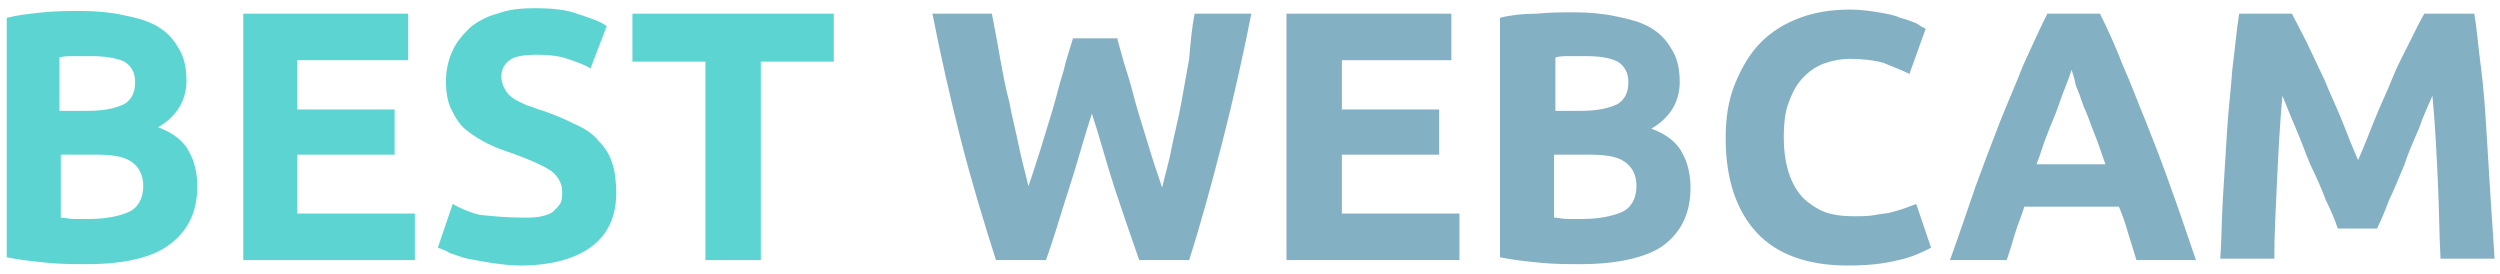 <svg width="137" height="15" viewBox="0 0 137 15" fill="none" xmlns="http://www.w3.org/2000/svg">
<g clip-path="url(#clip0_75_108)">
<path d="M4.813 14.475C4.073 14.475 3.332 14.475 2.592 14.4C1.851 14.325 1.111 14.25 0.37 14.1V0.975C0.963 0.825 1.629 0.75 2.37 0.675C3.11 0.6 3.777 0.6 4.443 0.6C5.258 0.6 6.072 0.675 6.739 0.825C7.479 0.975 8.072 1.125 8.59 1.425C9.108 1.725 9.479 2.1 9.775 2.625C10.071 3.075 10.219 3.675 10.219 4.425C10.219 5.475 9.701 6.375 8.664 6.975C9.479 7.275 10.071 7.725 10.367 8.325C10.664 8.85 10.812 9.525 10.812 10.2C10.812 11.625 10.293 12.675 9.257 13.425C8.368 14.1 6.813 14.475 4.813 14.475ZM3.332 8.4V11.925C3.554 11.925 3.777 12 4.073 12C4.369 12 4.591 12 4.887 12C5.776 12 6.517 11.85 7.035 11.625C7.553 11.4 7.85 10.875 7.85 10.2C7.85 9.6 7.627 9.15 7.183 8.85C6.739 8.55 6.072 8.475 5.184 8.475H3.332V8.4ZM3.332 6.075H4.813C5.702 6.075 6.369 5.925 6.813 5.7C7.183 5.475 7.405 5.1 7.405 4.5C7.405 3.975 7.183 3.6 6.813 3.375C6.294 3.15 5.702 3.075 4.887 3.075C4.665 3.075 4.369 3.075 4.073 3.075C3.777 3.075 3.48 3.075 3.258 3.15V6.075H3.332ZM13.33 14.25V0.75H22.364V3.3H16.292V6H21.624V8.475H16.292V11.7H22.734V14.25H13.33ZM28.659 11.925C29.103 11.925 29.399 11.925 29.695 11.85C29.992 11.775 30.214 11.7 30.362 11.55C30.51 11.4 30.658 11.25 30.732 11.1C30.806 10.95 30.806 10.725 30.806 10.5C30.806 10.05 30.584 9.675 30.214 9.375C29.77 9.075 29.103 8.775 28.066 8.4C27.622 8.25 27.178 8.1 26.733 7.875C26.289 7.65 25.919 7.425 25.549 7.125C25.178 6.825 24.956 6.45 24.734 6C24.512 5.55 24.438 5.025 24.438 4.425C24.438 3.825 24.586 3.225 24.808 2.775C25.03 2.25 25.4 1.875 25.771 1.5C26.141 1.2 26.659 0.9 27.252 0.75C27.844 0.525 28.511 0.45 29.325 0.45C30.214 0.45 31.029 0.525 31.621 0.75C32.287 0.975 32.806 1.125 33.25 1.425L32.361 3.75C31.991 3.525 31.547 3.375 31.103 3.225C30.658 3.075 30.14 3 29.473 3C28.733 3 28.214 3.075 27.918 3.3C27.622 3.525 27.474 3.825 27.474 4.2C27.474 4.425 27.548 4.65 27.622 4.8C27.77 5.1 27.918 5.25 28.14 5.4C28.363 5.55 28.585 5.625 28.881 5.775C29.177 5.85 29.473 6 29.77 6.075C30.436 6.3 31.102 6.6 31.547 6.825C32.065 7.05 32.51 7.35 32.806 7.725C33.176 8.1 33.398 8.475 33.546 8.925C33.694 9.375 33.769 9.9 33.769 10.575C33.769 11.85 33.324 12.825 32.435 13.5C31.547 14.175 30.214 14.55 28.511 14.55C27.918 14.55 27.4 14.475 26.881 14.4C26.437 14.325 25.993 14.25 25.622 14.175C25.252 14.1 24.956 13.95 24.66 13.875C24.438 13.725 24.215 13.65 23.993 13.575L24.808 11.175C25.178 11.4 25.697 11.625 26.289 11.775C27.03 11.85 27.77 11.925 28.659 11.925ZM45.691 0.75V3.375H41.692V14.25H38.656V3.375H34.657V0.75H45.691Z" fill="#5CD5D2"/>
<path d="M61.243 2.175C61.391 2.7 61.539 3.3 61.761 3.975C61.983 4.65 62.131 5.325 62.353 6.075C62.575 6.825 62.798 7.5 63.02 8.25C63.242 9 63.464 9.6 63.686 10.275C63.834 9.6 64.057 8.925 64.205 8.1C64.353 7.35 64.575 6.525 64.723 5.7C64.871 4.875 65.019 4.05 65.167 3.225C65.242 2.325 65.316 1.5 65.464 0.75H68.574C68.13 3 67.611 5.325 67.019 7.65C66.426 9.975 65.834 12.15 65.167 14.25H62.427C61.983 12.975 61.539 11.7 61.094 10.35C60.65 9 60.28 7.575 59.836 6.225C59.391 7.575 59.021 9 58.577 10.35C58.132 11.7 57.762 13.05 57.318 14.25H54.578C53.911 12.15 53.245 9.975 52.652 7.65C52.06 5.325 51.541 3 51.097 0.75H54.355C54.504 1.5 54.652 2.325 54.8 3.15C54.948 3.975 55.096 4.8 55.318 5.625C55.466 6.45 55.688 7.275 55.837 8.025C55.985 8.775 56.207 9.525 56.355 10.2C56.577 9.6 56.799 8.85 57.022 8.175C57.244 7.425 57.466 6.75 57.688 6C57.91 5.25 58.058 4.575 58.28 3.9C58.428 3.225 58.651 2.625 58.799 2.1H61.243V2.175ZM70.499 14.25V0.75H79.534V3.3H73.535V6H78.867V8.475H73.535V11.7H79.978V14.25H70.499ZM86.643 14.475C85.903 14.475 85.162 14.475 84.421 14.4C83.681 14.325 82.94 14.25 82.2 14.1V0.975C82.792 0.825 83.459 0.75 84.199 0.75C84.94 0.675 85.606 0.675 86.273 0.675C87.087 0.675 87.902 0.75 88.569 0.9C89.309 1.05 89.901 1.2 90.42 1.5C90.938 1.8 91.308 2.175 91.605 2.7C91.901 3.15 92.049 3.75 92.049 4.5C92.049 5.55 91.531 6.45 90.494 7.05C91.308 7.35 91.901 7.8 92.197 8.4C92.493 8.925 92.641 9.6 92.641 10.275C92.641 11.7 92.123 12.75 91.086 13.5C90.198 14.1 88.643 14.475 86.643 14.475ZM85.162 8.4V11.925C85.384 11.925 85.606 12 85.903 12C86.199 12 86.421 12 86.717 12C87.606 12 88.346 11.85 88.865 11.625C89.383 11.4 89.679 10.875 89.679 10.2C89.679 9.6 89.457 9.15 89.013 8.85C88.569 8.55 87.902 8.475 87.013 8.475H85.162V8.4ZM85.162 6.075H86.643C87.532 6.075 88.198 5.925 88.643 5.7C89.013 5.475 89.235 5.1 89.235 4.5C89.235 3.975 89.013 3.6 88.643 3.375C88.198 3.15 87.606 3.075 86.865 3.075C86.643 3.075 86.347 3.075 86.051 3.075C85.754 3.075 85.458 3.075 85.236 3.15V6.075H85.162ZM101.232 14.55C99.084 14.55 97.381 13.95 96.27 12.75C95.159 11.55 94.567 9.825 94.567 7.575C94.567 6.45 94.715 5.475 95.085 4.575C95.456 3.675 95.9 2.925 96.492 2.325C97.085 1.725 97.825 1.275 98.64 0.975C99.454 0.675 100.343 0.525 101.38 0.525C101.972 0.525 102.491 0.6 102.935 0.675C103.379 0.75 103.824 0.825 104.12 0.975C104.49 1.05 104.786 1.2 105.009 1.275C105.231 1.425 105.379 1.5 105.527 1.575L104.638 4.05C104.194 3.825 103.75 3.675 103.231 3.45C102.713 3.3 102.046 3.225 101.38 3.225C100.936 3.225 100.491 3.3 100.047 3.45C99.603 3.6 99.232 3.825 98.862 4.2C98.492 4.575 98.27 4.95 98.047 5.55C97.825 6.075 97.751 6.75 97.751 7.575C97.751 8.175 97.825 8.775 97.973 9.3C98.121 9.825 98.344 10.275 98.64 10.65C98.936 11.025 99.38 11.325 99.825 11.55C100.343 11.775 100.936 11.85 101.602 11.85C102.046 11.85 102.417 11.85 102.787 11.775C103.157 11.7 103.453 11.7 103.676 11.625C103.972 11.55 104.194 11.475 104.416 11.4C104.638 11.325 104.786 11.25 105.009 11.175L105.823 13.575C105.379 13.8 104.786 14.1 104.046 14.25C103.157 14.475 102.269 14.55 101.232 14.55ZM117.079 14.25C116.931 13.8 116.783 13.275 116.635 12.825C116.487 12.3 116.339 11.85 116.117 11.325H110.933C110.785 11.85 110.563 12.3 110.414 12.825C110.266 13.35 110.118 13.8 109.97 14.25H106.86C107.378 12.825 107.823 11.475 108.267 10.2C108.711 9 109.156 7.8 109.6 6.675C110.044 5.55 110.489 4.575 110.859 3.6C111.303 2.625 111.747 1.65 112.192 0.75H115.08C115.524 1.65 115.969 2.625 116.339 3.6C116.783 4.575 117.153 5.625 117.598 6.675C118.042 7.8 118.486 8.925 118.931 10.2C119.375 11.4 119.819 12.75 120.338 14.25H117.079ZM113.525 3.825C113.451 4.05 113.377 4.275 113.229 4.65C113.08 5.025 112.932 5.4 112.784 5.85C112.636 6.3 112.414 6.75 112.192 7.35C111.97 7.875 111.821 8.475 111.599 9H115.376C115.154 8.4 115.006 7.875 114.784 7.35C114.561 6.825 114.413 6.3 114.191 5.85C114.043 5.4 113.895 5.025 113.747 4.65C113.673 4.275 113.599 4.05 113.525 3.825ZM125.596 0.75C125.818 1.2 126.114 1.725 126.41 2.325C126.706 2.925 127.003 3.6 127.373 4.35C127.669 5.1 128.039 5.85 128.336 6.6C128.632 7.35 128.928 8.1 129.224 8.775C129.52 8.1 129.817 7.35 130.113 6.6C130.409 5.85 130.779 5.1 131.076 4.35C131.372 3.6 131.742 2.925 132.038 2.325C132.334 1.725 132.631 1.125 132.853 0.75H135.593C135.741 1.65 135.815 2.625 135.963 3.75C136.111 4.875 136.185 6 136.259 7.2C136.333 8.4 136.407 9.6 136.481 10.8C136.556 12 136.63 13.125 136.704 14.175H133.741C133.667 12.825 133.667 11.4 133.593 9.9C133.519 8.325 133.445 6.825 133.297 5.25C133.075 5.775 132.779 6.375 132.557 7.05C132.26 7.725 131.964 8.4 131.742 9.075C131.446 9.75 131.224 10.35 130.927 10.95C130.705 11.55 130.483 12.075 130.261 12.525H128.113C127.965 12.075 127.743 11.55 127.447 10.95C127.225 10.35 126.929 9.675 126.632 9.075C126.336 8.4 126.114 7.725 125.818 7.05C125.521 6.375 125.299 5.775 125.077 5.25C124.929 6.825 124.855 8.4 124.781 9.9C124.707 11.475 124.633 12.9 124.633 14.175H121.671C121.745 13.125 121.745 12 121.819 10.8C121.893 9.6 121.967 8.4 122.041 7.2C122.115 6 122.263 4.8 122.337 3.75C122.485 2.625 122.559 1.65 122.707 0.75H125.596Z" fill="#84B0C4"/>
</g>
<defs>
<clipPath id="clip0_75_108">
<rect width="137" height="15" fill="white"/>
</clipPath>
</defs>
</svg>

